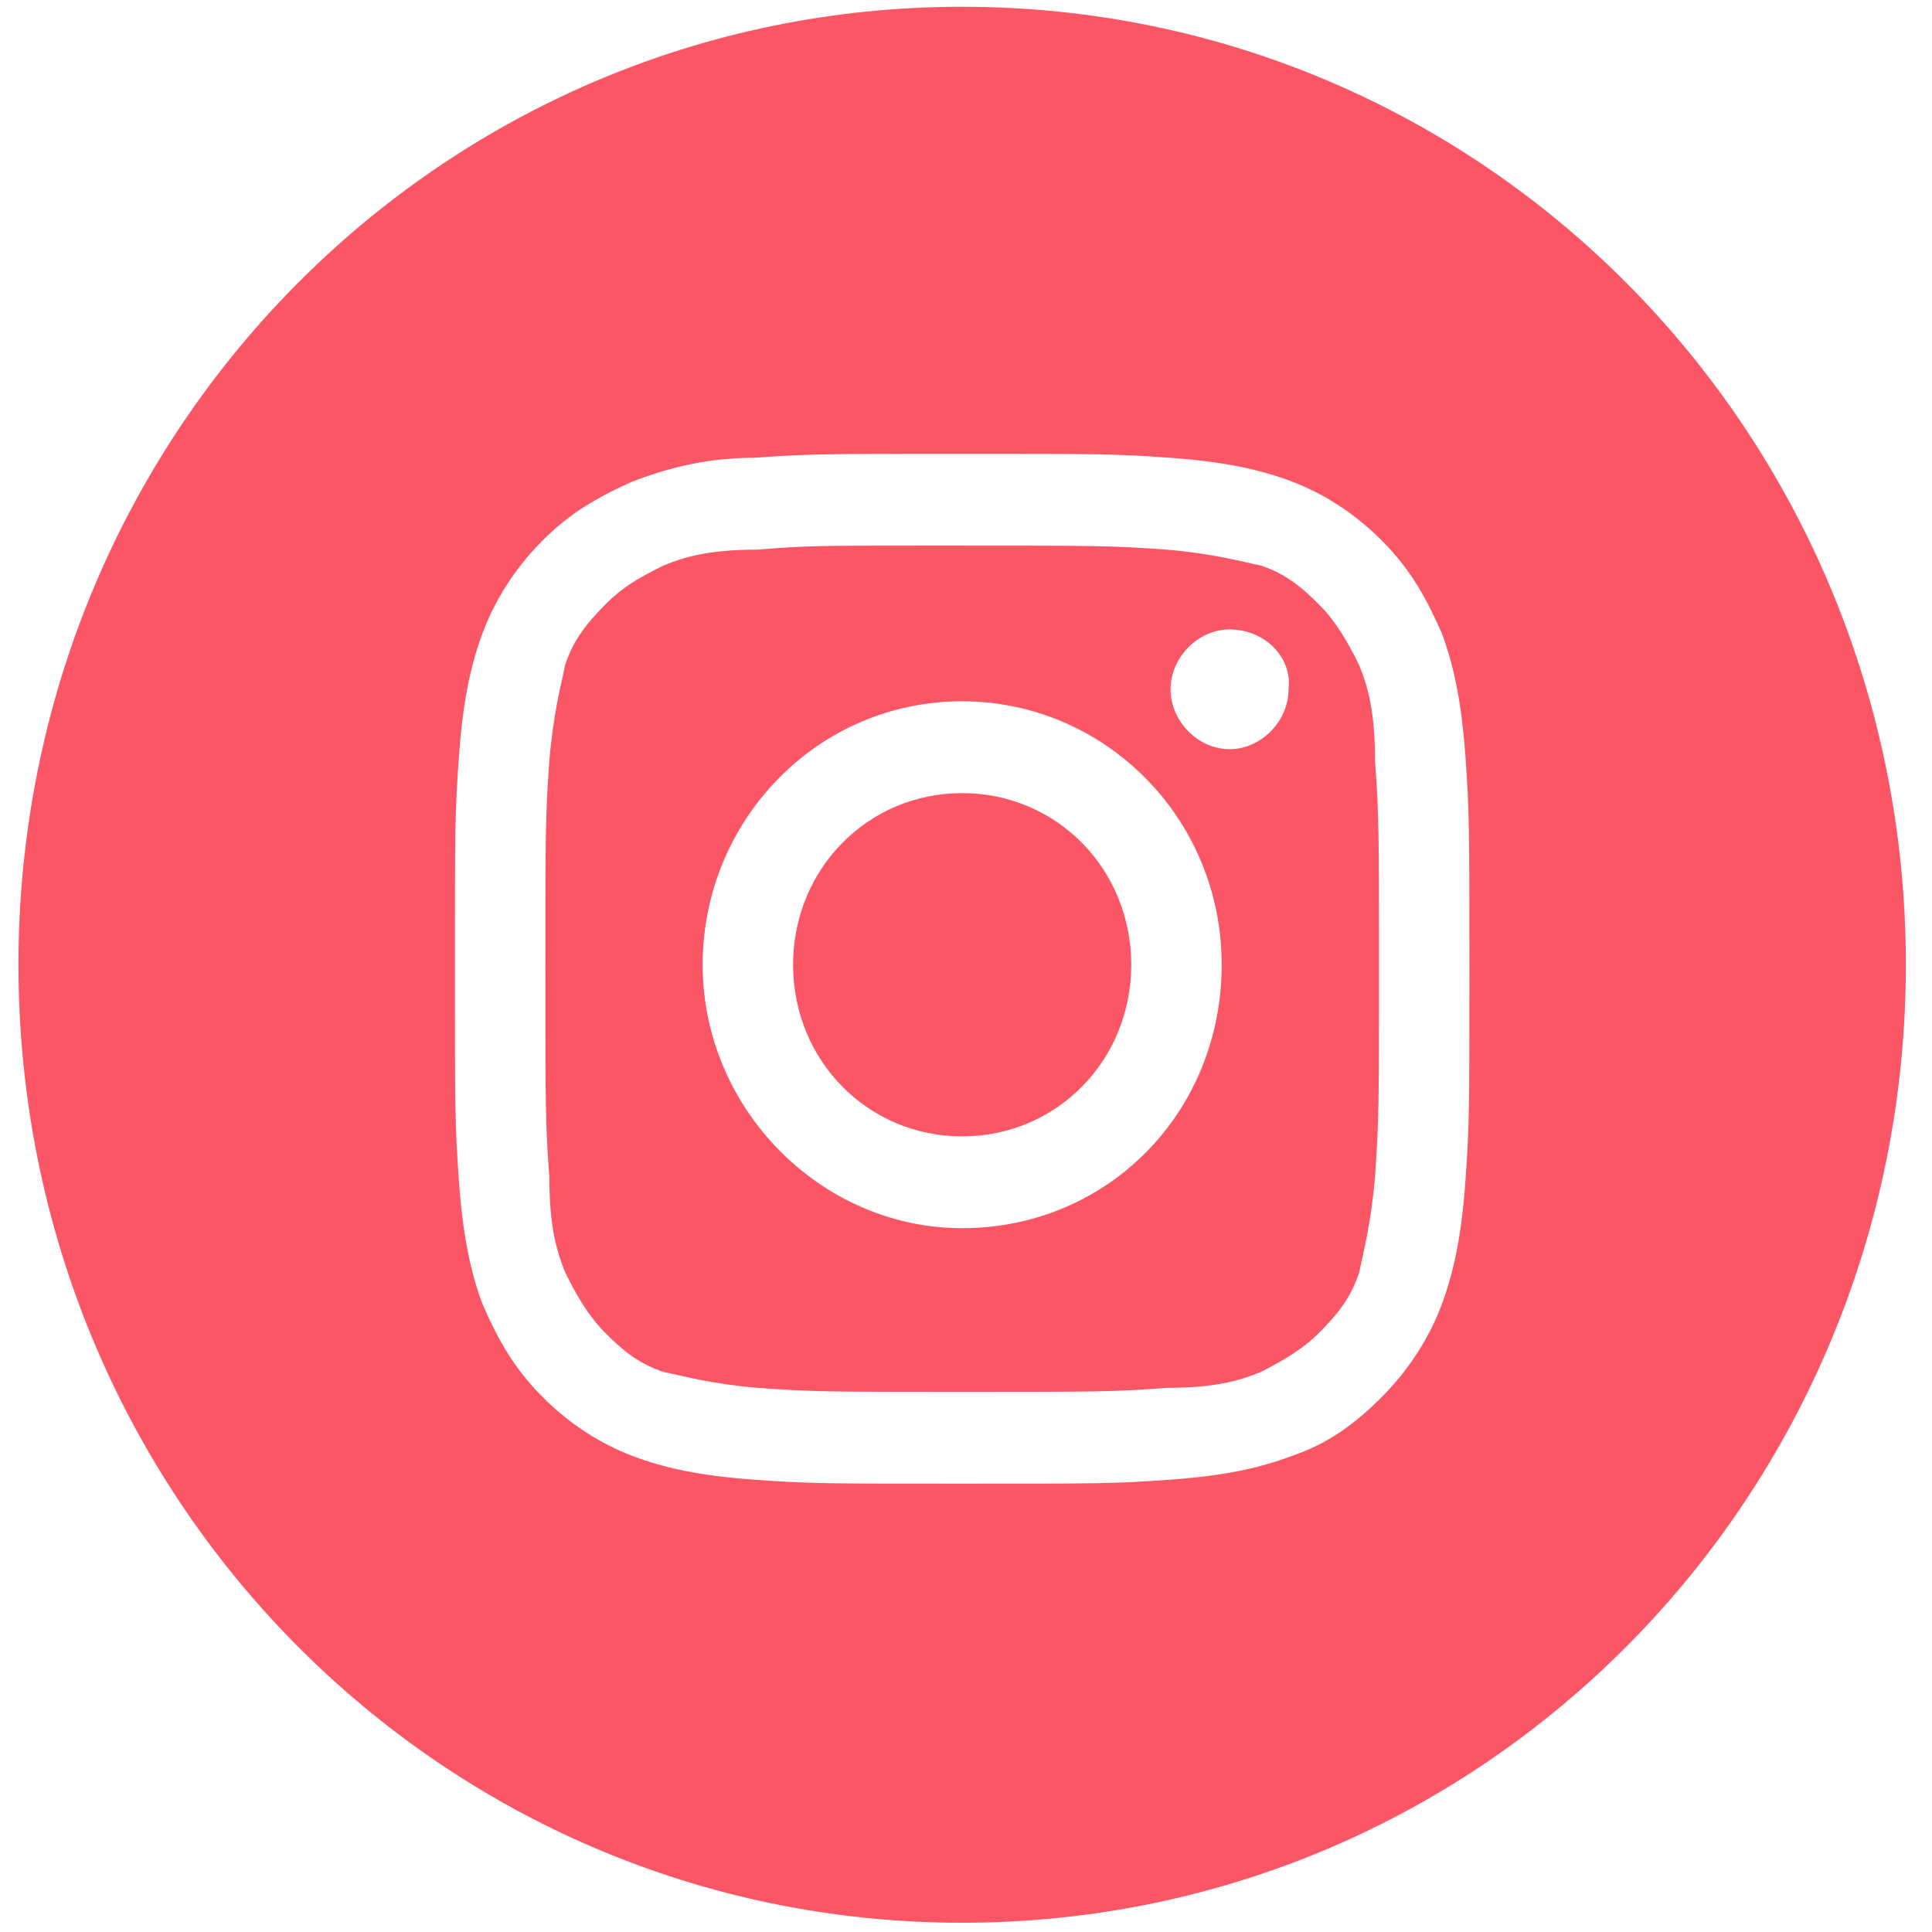 <svg width="68" height="68" viewBox="0 0 68 68" fill="none" xmlns="http://www.w3.org/2000/svg">
<g clip-path="url(#clip0_9_12)">
<path fill-rule="evenodd" clip-rule="evenodd" d="M33.865 0.238C15.459 0.238 0.65 15.27 0.65 33.956C0.65 52.641 15.459 67.674 33.865 67.674C52.272 67.674 67.08 52.641 67.08 33.956C67.08 15.27 52.272 0.238 33.865 0.238ZM26.53 16.113C28.468 15.973 29.021 15.973 33.865 15.973C38.709 15.973 39.263 15.973 41.2 16.113C43.138 16.254 44.383 16.535 45.49 16.956C46.598 17.378 47.705 18.08 48.674 19.064C49.642 20.047 50.196 21.03 50.75 22.295C51.165 23.419 51.441 24.683 51.58 26.65C51.718 28.617 51.718 29.179 51.718 34.096C51.718 39.014 51.718 39.575 51.58 41.542C51.441 43.509 51.165 44.774 50.75 45.898C50.334 47.022 49.642 48.146 48.674 49.129C47.705 50.112 46.736 50.815 45.49 51.236C44.383 51.658 43.138 51.939 41.2 52.079C39.263 52.22 38.709 52.22 33.865 52.22C29.021 52.22 28.468 52.22 26.53 52.079C24.593 51.939 23.347 51.658 22.24 51.236C21.133 50.815 20.026 50.112 19.057 49.129C18.088 48.146 17.535 47.162 16.981 45.898C16.566 44.774 16.289 43.509 16.151 41.542C16.012 39.575 16.012 39.014 16.012 34.096C16.012 29.179 16.012 28.617 16.151 26.65C16.289 24.683 16.566 23.419 16.981 22.295C17.396 21.171 18.088 20.047 19.057 19.064C20.026 18.08 20.994 17.518 22.24 16.956C23.347 16.535 24.731 16.113 26.53 16.113Z" fill="#FB5665"/>
<path fill-rule="evenodd" clip-rule="evenodd" d="M32.343 19.204C32.62 19.204 33.035 19.204 33.312 19.204H33.865C38.571 19.204 39.124 19.204 41.062 19.345C42.723 19.485 43.691 19.766 44.383 19.907C45.214 20.188 45.767 20.609 46.459 21.311C47.013 21.873 47.428 22.576 47.843 23.419C48.12 24.121 48.397 24.964 48.397 26.791C48.535 28.617 48.535 29.32 48.535 34.096C48.535 38.873 48.535 39.435 48.397 41.402C48.258 43.088 47.982 44.071 47.843 44.774C47.566 45.617 47.151 46.179 46.459 46.881C45.906 47.443 45.214 47.865 44.383 48.286C43.691 48.567 42.861 48.848 41.062 48.848C39.263 48.989 38.571 48.989 33.865 48.989C29.16 48.989 28.606 48.989 26.669 48.848C25.008 48.708 24.039 48.427 23.347 48.286C22.517 48.005 21.963 47.584 21.271 46.881C20.718 46.319 20.302 45.617 19.887 44.774C19.61 44.071 19.334 43.228 19.334 41.402C19.195 39.575 19.195 38.873 19.195 34.096C19.195 29.32 19.195 28.758 19.334 26.791C19.472 25.105 19.749 24.121 19.887 23.419C20.164 22.576 20.579 22.014 21.271 21.311C21.963 20.609 22.517 20.328 23.347 19.907C24.039 19.626 24.869 19.345 26.669 19.345C28.329 19.204 29.021 19.204 32.343 19.204ZM43.276 22.154C42.169 22.154 41.2 23.138 41.2 24.262C41.2 25.386 42.169 26.369 43.276 26.369C44.383 26.369 45.352 25.386 45.352 24.262C45.49 23.138 44.522 22.154 43.276 22.154ZM24.731 33.956C24.731 28.898 28.745 24.683 33.865 24.683C38.847 24.683 42.999 28.758 42.999 33.956C42.999 39.154 38.986 43.228 33.865 43.228C28.883 43.228 24.731 39.014 24.731 33.956Z" fill="#FB5665"/>
<path d="M33.865 27.915C37.187 27.915 39.816 30.584 39.816 33.956C39.816 37.328 37.187 39.997 33.865 39.997C30.544 39.997 27.914 37.328 27.914 33.956C27.914 30.584 30.544 27.915 33.865 27.915Z" fill="#FB5665"/>
</g>
<defs>
<clipPath id="clip0_9_12">
<rect width="66.43" height="67.436" fill="white" transform="translate(0.65 0.238)"/>
</clipPath>
</defs>
</svg>
